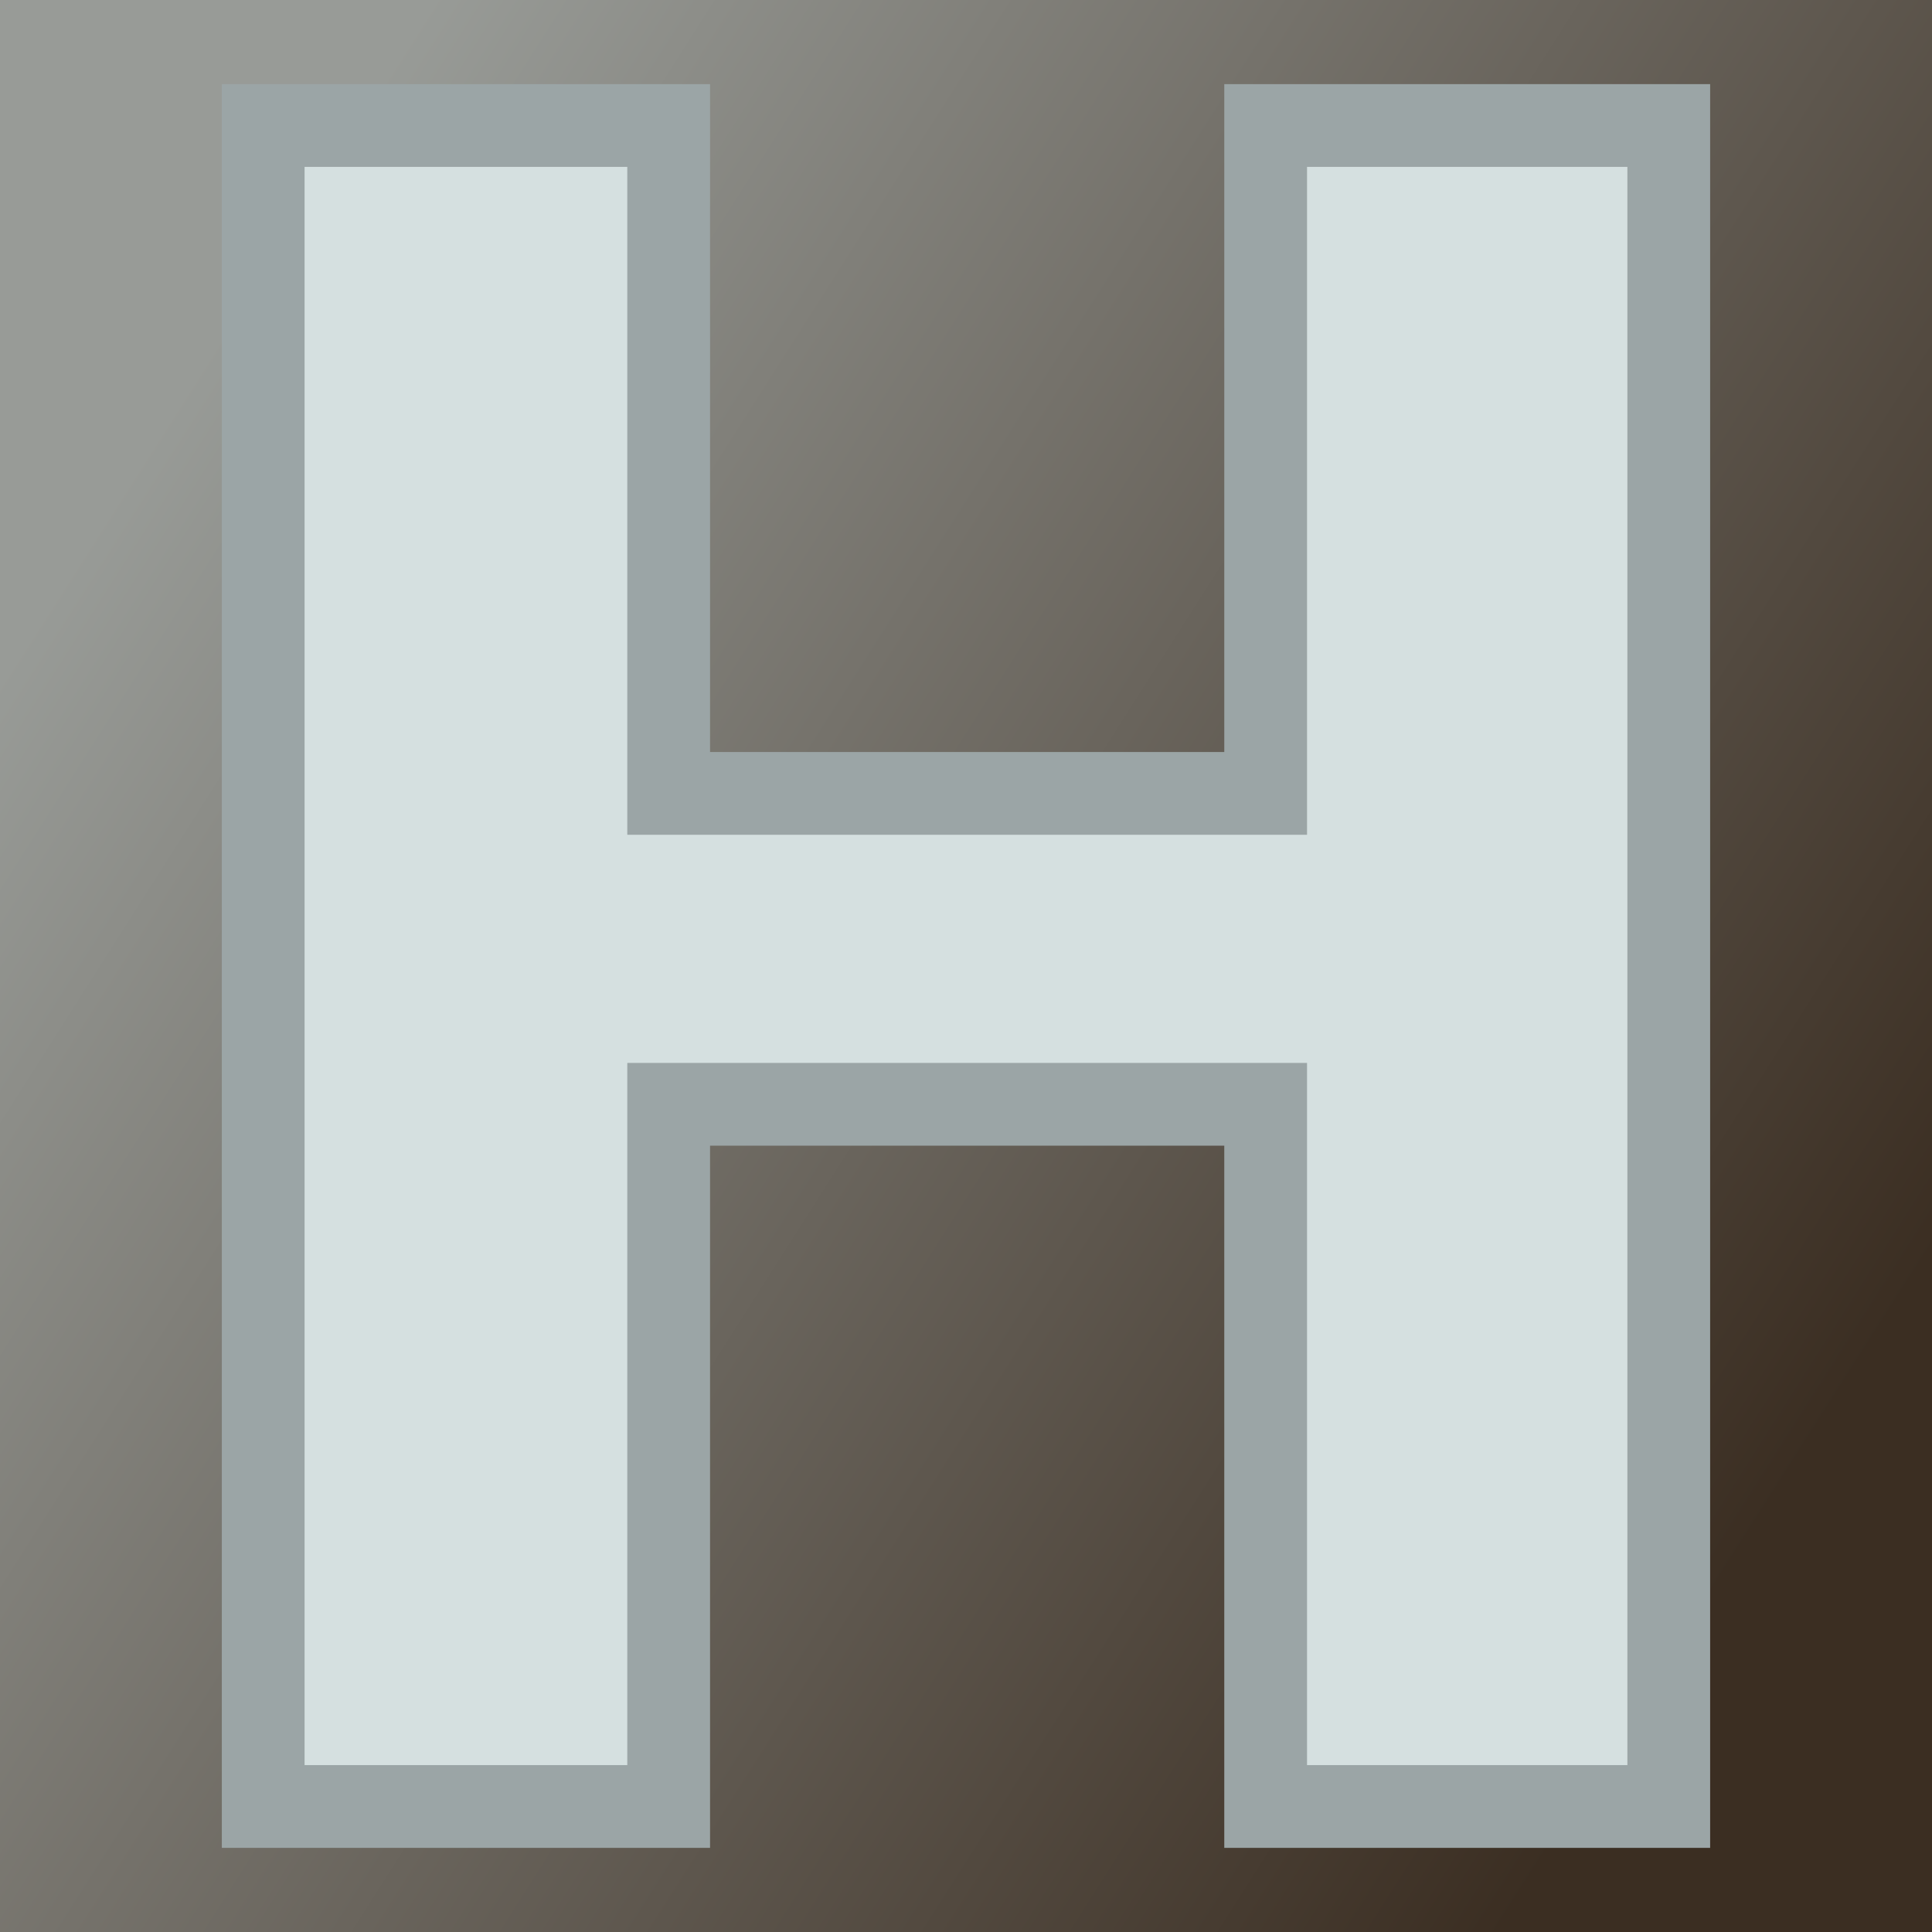 <svg xmlns="http://www.w3.org/2000/svg" viewBox="0 0 200 200"><path fill="url('#a')" d="M0 0h200v200H0z"/><defs><linearGradient id="a" gradientTransform="rotate(31 .5 .5)"><stop offset="0%" stop-color="#989b97"/><stop offset="100%" stop-color="#3b2e22"/></linearGradient></defs><path fill="#d5e0e0" stroke="#9ba5a6" stroke-width="8.566" d="M172.75 12.992v174.015h-41.73v-72.69H69.221v72.69H27.247V12.992h41.974v69.14h61.8v-69.14z"/></svg>